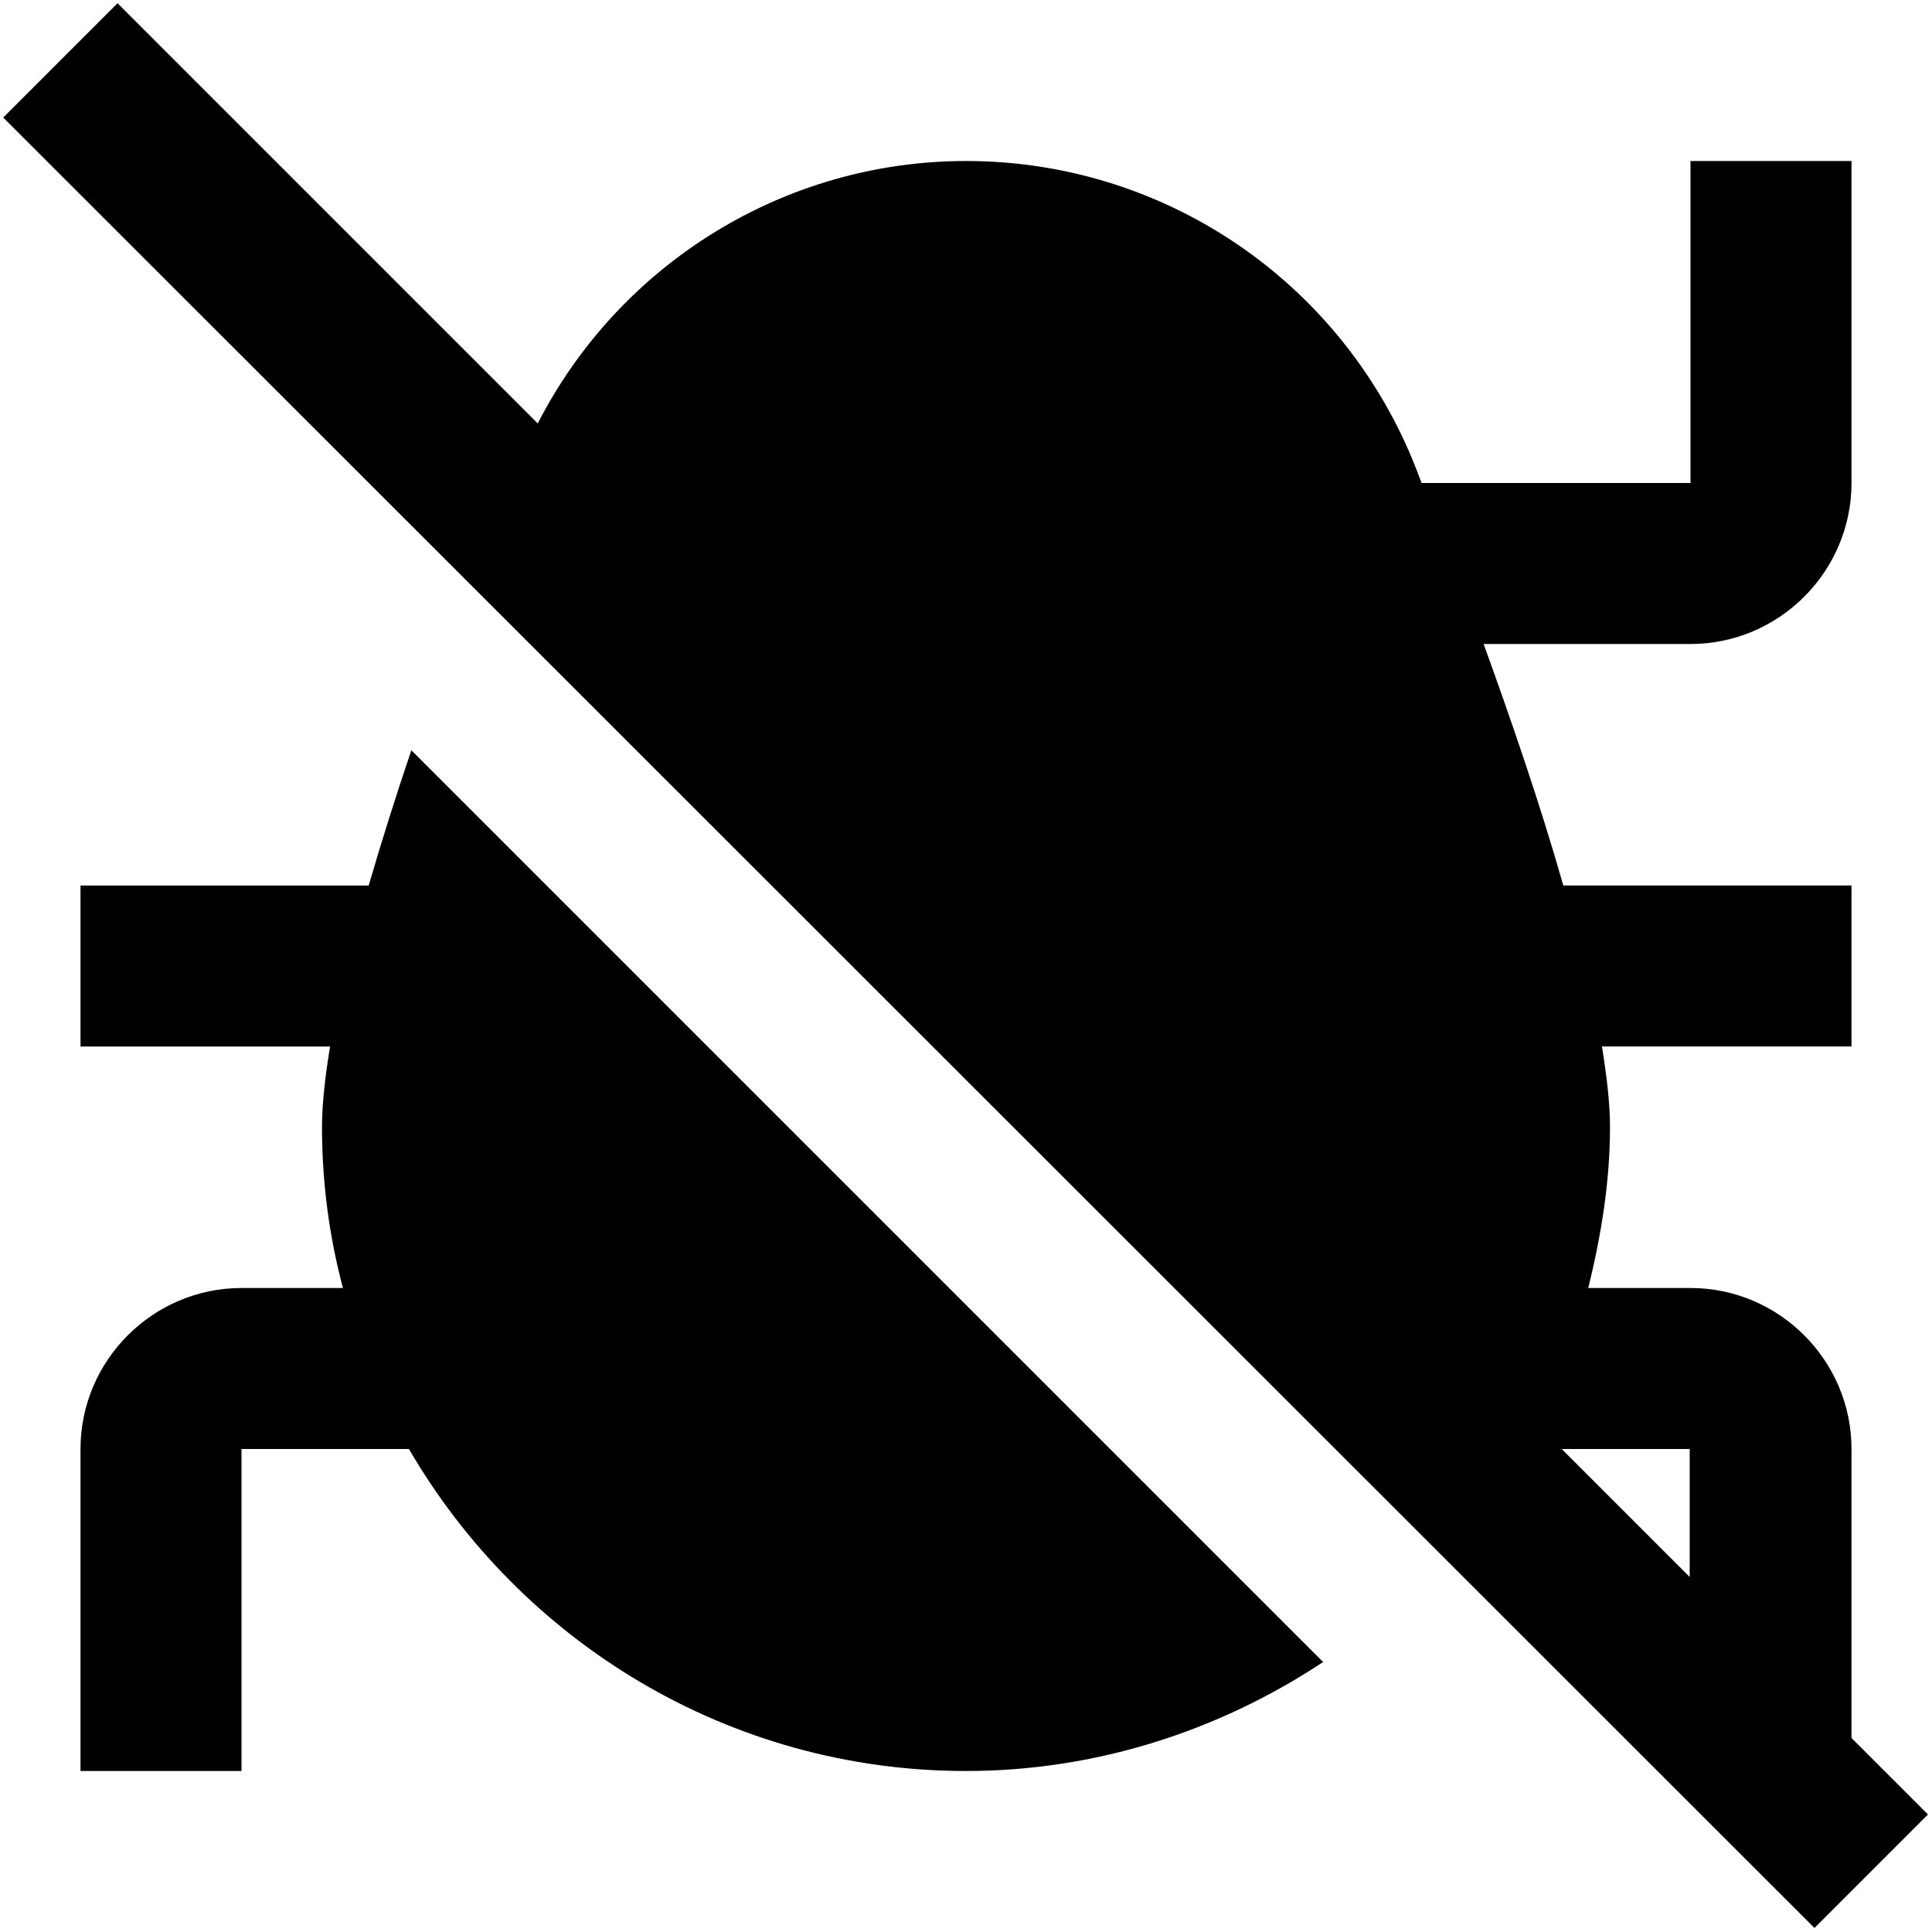 <?xml version="1.0" encoding="UTF-8"?>
<svg xmlns="http://www.w3.org/2000/svg" id="Layer_1" data-name="Layer 1" viewBox="0 0 24 24" width="512" height="512"><path d="M16.43,20.65c-1.3,.86-2.83,1.35-4.43,1.35-2.95,0-5.53-1.61-6.92-4H3v4H1v-4c0-1.1,.9-2,2-2h1.26c-.17-.64-.26-1.31-.26-2,0-.29,.04-.63,.1-1H1v-2h3.58c.16-.55,.34-1.12,.53-1.68l11.33,11.33Zm7.52,1.89l-1.41,1.41L.04,1.46,1.46,.04,6.68,5.26c1.02-1.99,3.07-3.26,5.32-3.26,2.39,0,4.54,1.41,5.5,3.6,0,0,.07,.16,.16,.4h3.34V2h2V6c0,1.1-.9,2-2,2h-2.57c.33,.91,.7,1.98,.99,3h3.58v2h-3.1c.06,.37,.1,.71,.1,1,0,.68-.11,1.35-.27,2h1.27c1.1,0,2,.9,2,2v3.59l.96,.96Zm-2.96-4.54h-1.59l1.59,1.59v-1.59Z"/></svg>
